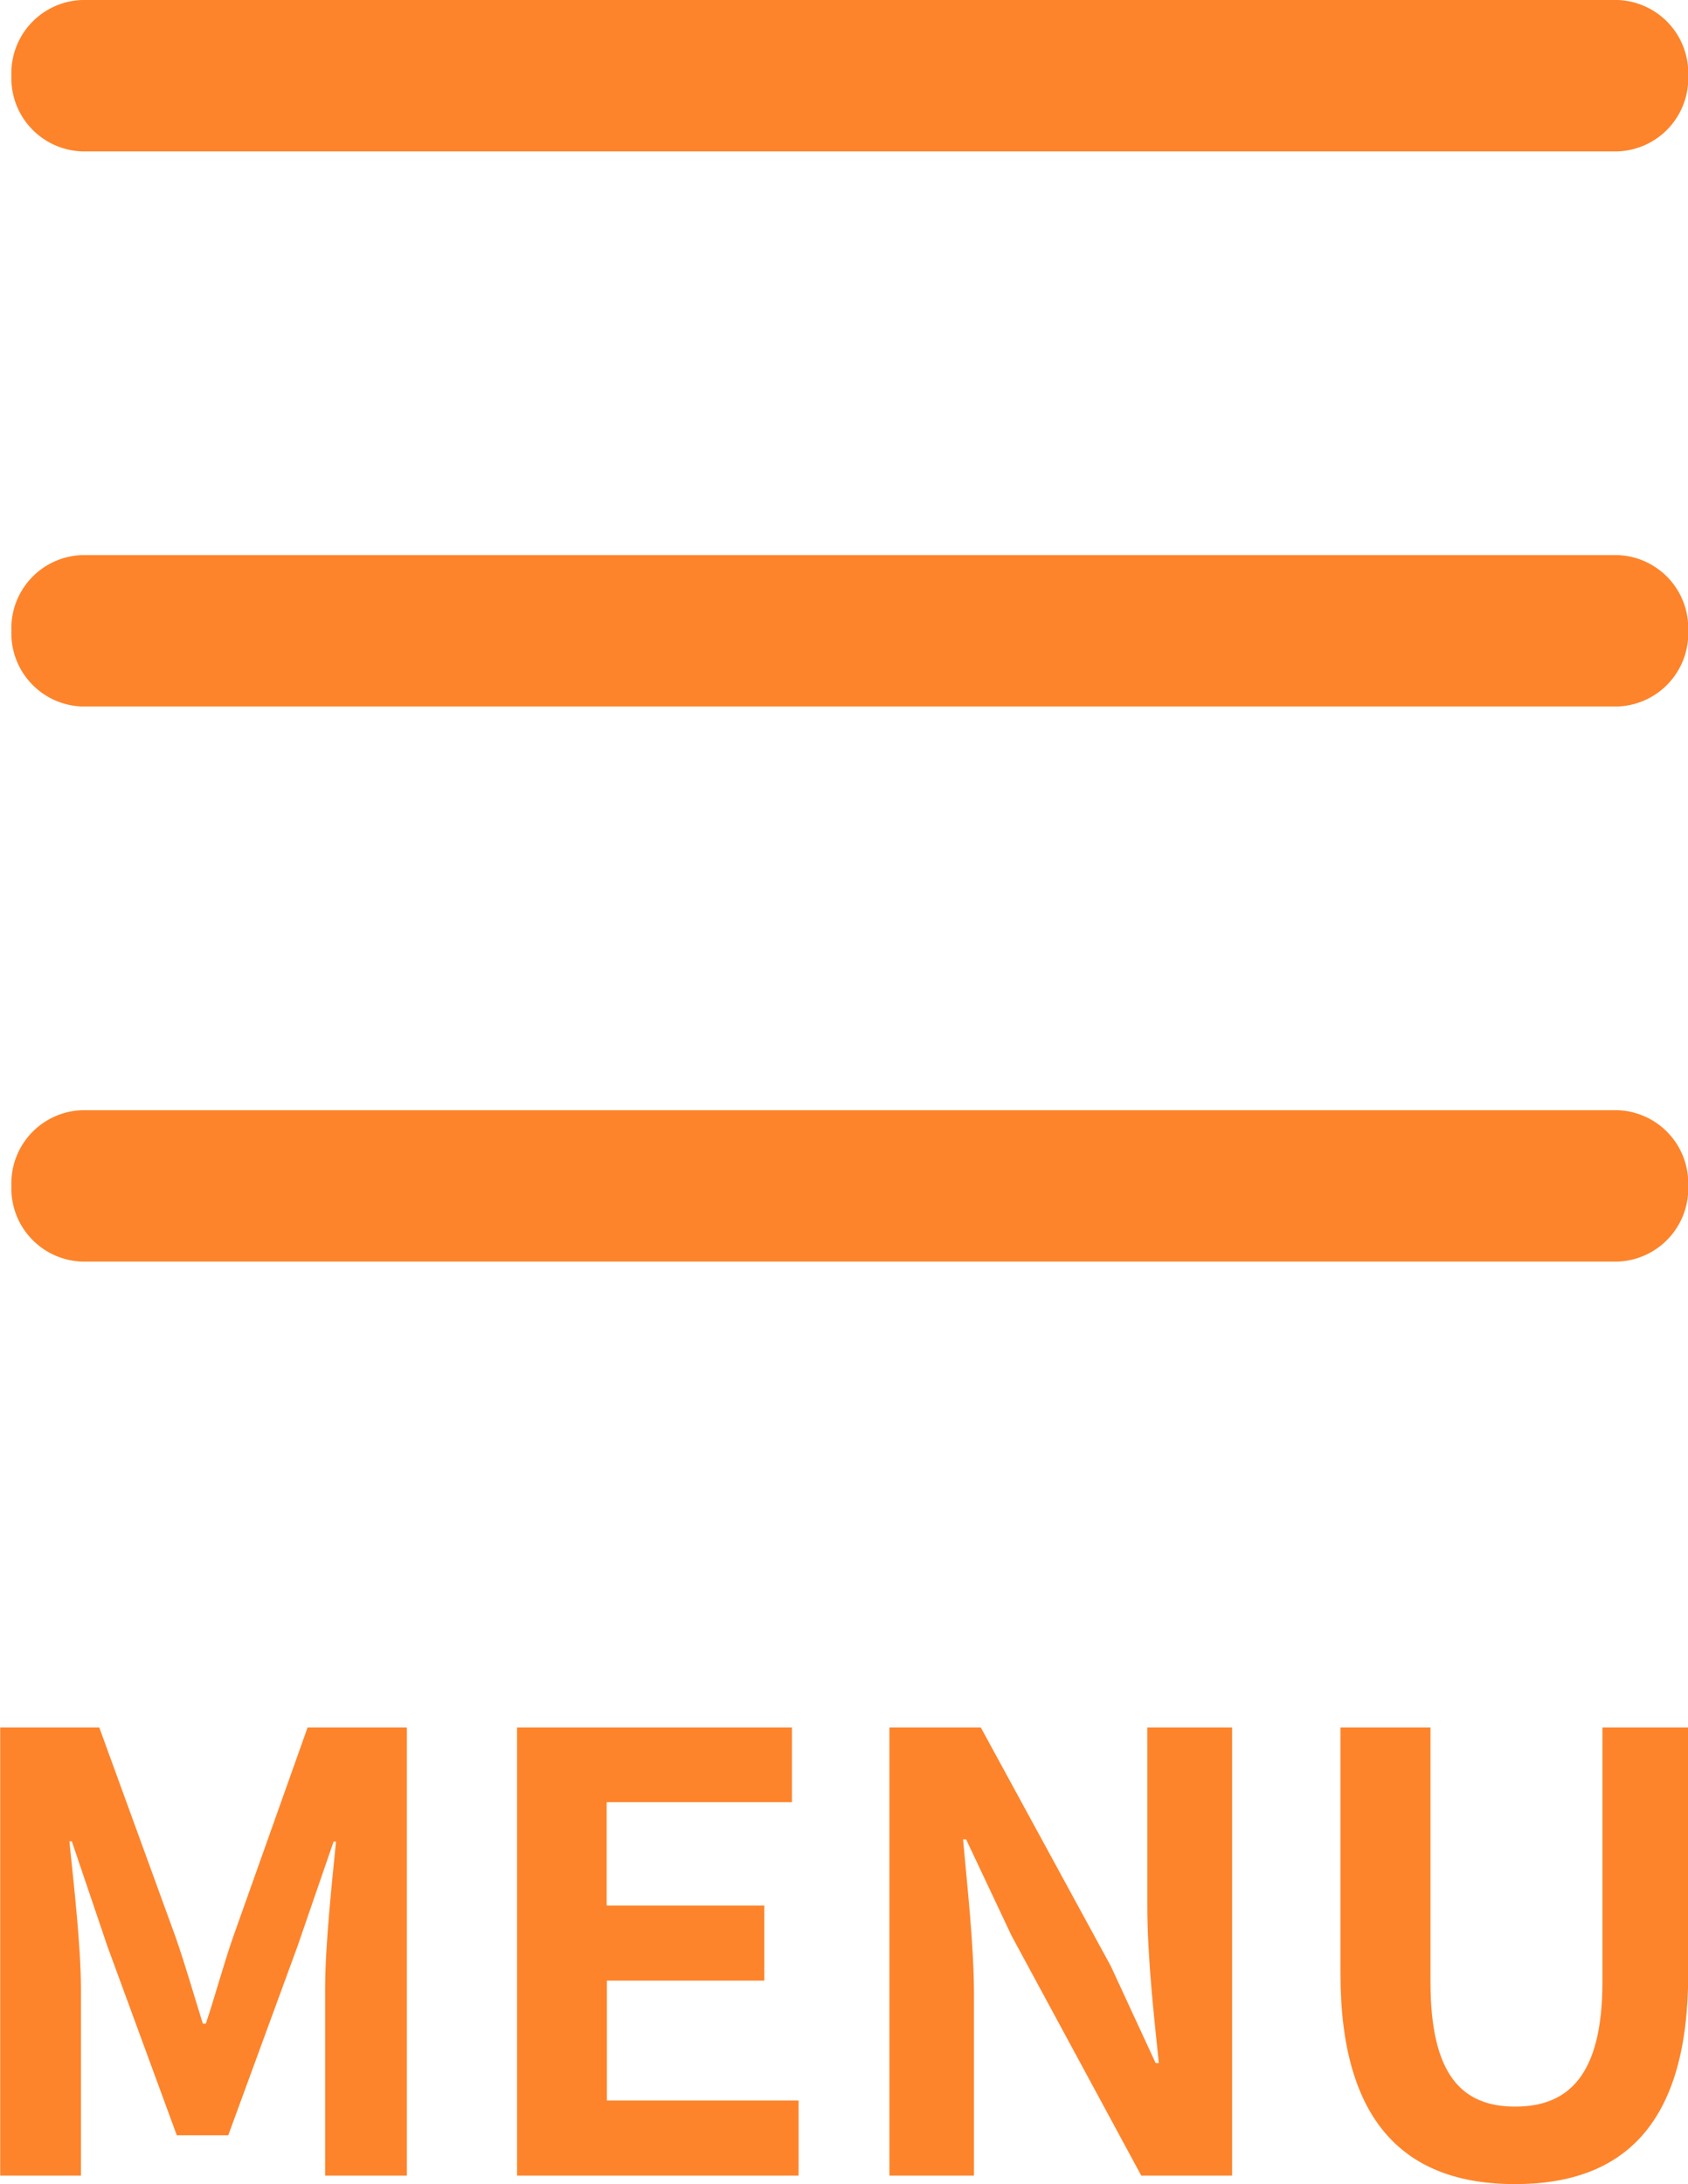 <svg xmlns="http://www.w3.org/2000/svg" width="33.456" height="43.281" viewBox="0 0 33.456 43.281"><defs><style>.a{fill:#fd842b;}</style></defs><g transform="translate(-1379.296 -65.065)"><path class="a" d="M-16.7,0h1.6V-3.708c0-.84-.144-2.076-.228-2.916h.048l.708,2.088L-13.2-.8h1.02l1.368-3.732.72-2.088h.048c-.084.84-.216,2.076-.216,2.916V0h1.62V-8.88h-1.968l-1.476,4.152c-.192.552-.348,1.14-.54,1.716h-.06c-.18-.576-.348-1.164-.54-1.716L-14.736-8.88H-16.7ZM-6.456,0h5.58V-1.488h-3.8V-3.864h3.12V-5.352H-4.68V-7.4h3.672V-8.88H-6.456ZM.924,0H2.6V-3.564c0-1.02-.132-2.136-.216-3.1h.06l.9,1.908L5.916,0h1.8V-8.88H6.036v3.54c0,1.008.132,2.184.228,3.108H6.2l-.888-1.92L2.736-8.88H.924Zm12.4.168c2.172,0,3.432-1.212,3.432-4.164V-8.88h-1.7v5.04c0,1.848-.672,2.472-1.728,2.472s-1.68-.624-1.68-2.472V-8.88H9.864V-4C9.864-1.044,11.16.168,13.32.168Z" transform="translate(1396 108.178)"/><path class="a" d="M30.334,1.5H-.1A1.45,1.45,0,0,1-1.5,0,1.45,1.45,0,0,1-.1-1.5H30.334a1.45,1.45,0,0,1,1.4,1.5A1.45,1.45,0,0,1,30.334,1.5Z" transform="translate(1381.022 66.565)"/><path class="a" d="M30.334,1.5H-.1A1.45,1.45,0,0,1-1.5,0,1.45,1.45,0,0,1-.1-1.5H30.334a1.45,1.45,0,0,1,1.4,1.5A1.45,1.45,0,0,1,30.334,1.5Z" transform="translate(1381.022 77.565)"/><path class="a" d="M30.334,1.5H-.1A1.45,1.45,0,0,1-1.5,0,1.45,1.45,0,0,1-.1-1.5H30.334a1.45,1.45,0,0,1,1.4,1.5A1.45,1.45,0,0,1,30.334,1.5Z" transform="translate(1381.022 88.565)"/></g></svg>